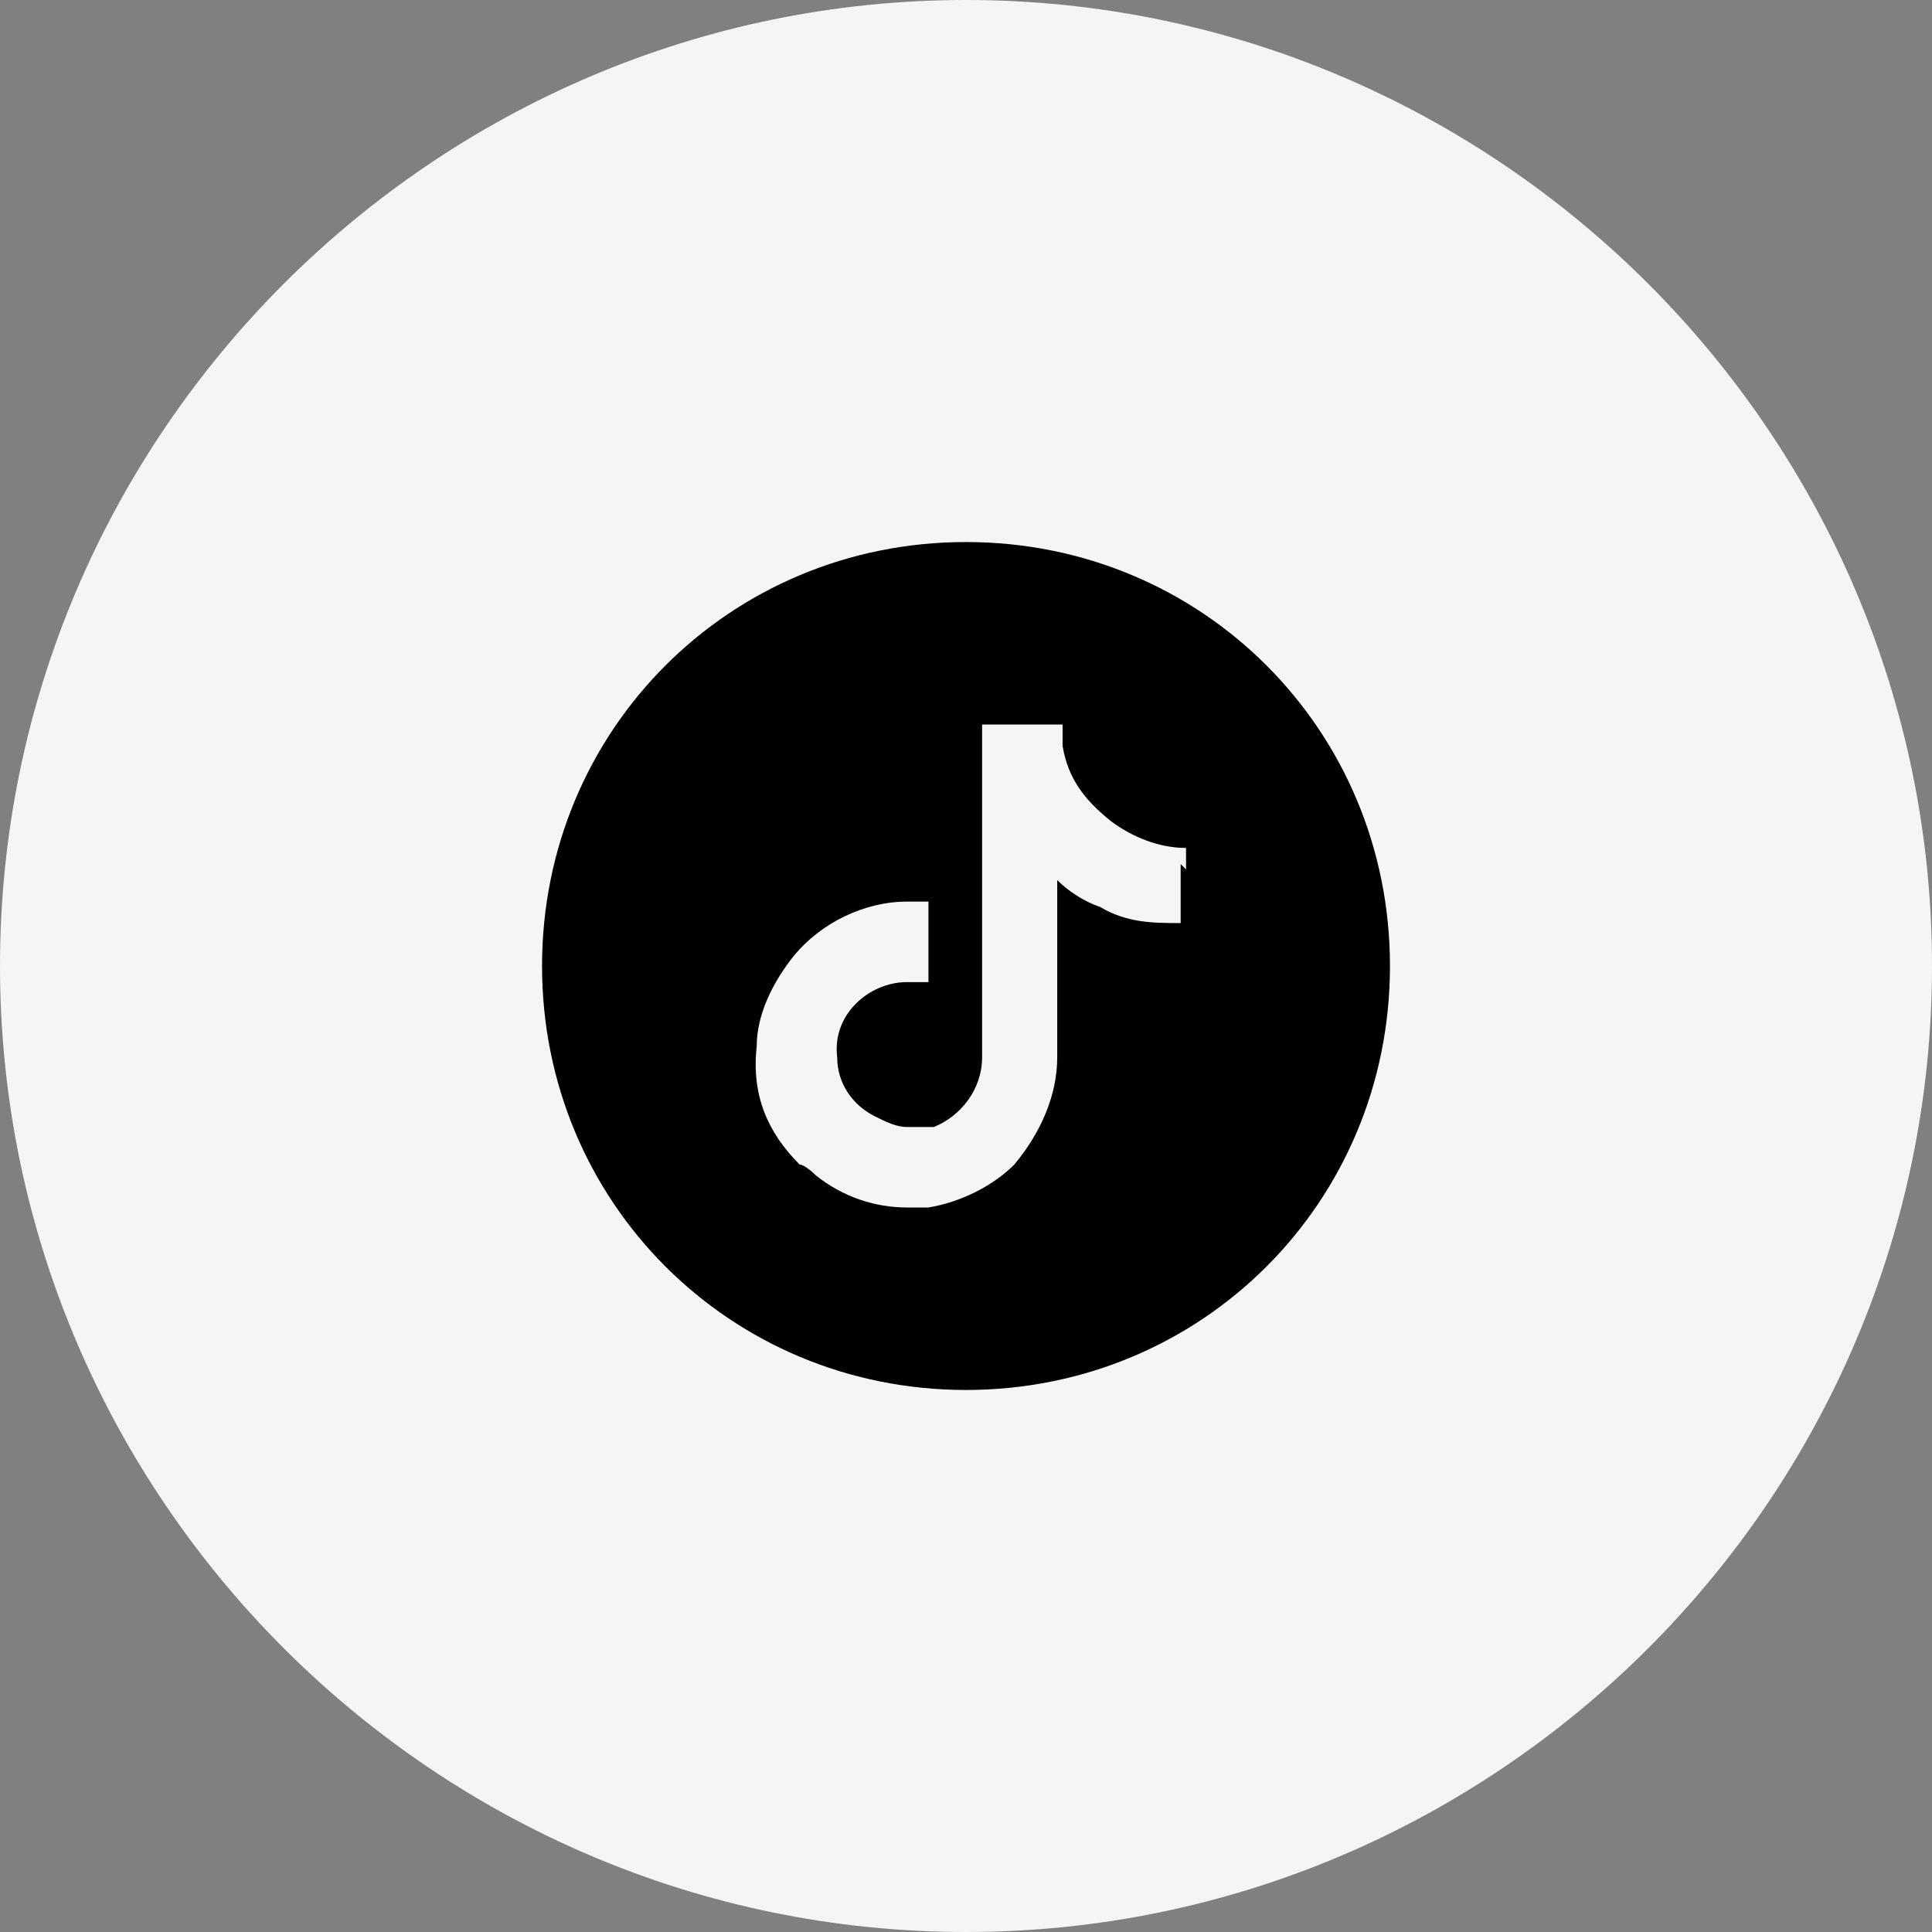 <?xml version="1.0" encoding="UTF-8"?>
<svg id="Layer_1" xmlns="http://www.w3.org/2000/svg" version="1.1" viewBox="0 0 36 36">
  <rect x="0" y="0" width="36" height="36" fill="#808080" stroke="none"/>
  <!-- Generator: Adobe Illustrator 29.1.0, SVG Export Plug-In . SVG Version: 2.1.0 Build 142)  -->
  <defs>
    <style>
      .st0 {
        fill: #f5f5f5;
      }
    </style>
  </defs>
  <path class="st0" d="M18,0h0C27.9,0,36,8.1,36,18h0c0,9.9-8.1,18-18,18h0C8.1,36,0,27.9,0,18h0C0,8.1,8.1,0,18,0Z"/>
  <path d="M18,10.1c-4.4,0-7.9,3.5-7.9,7.9s3.5,7.9,7.9,7.9,7.9-3.5,7.9-7.9-3.5-7.9-7.9-7.9ZM22,16.1v1.1c-.5,0-1,0-1.5-.3-.3-.1-.6-.3-.8-.5v3.3c0,.7-.3,1.4-.8,2-.4.4-1,.7-1.6.8-.1,0-.3,0-.4,0-.6,0-1.2-.2-1.7-.6,0,0-.2-.2-.3-.2-.6-.6-.9-1.3-.8-2.2,0-.6.3-1.2.7-1.7.5-.6,1.3-1,2.1-1s.3,0,.4,0v1.5c-.1,0-.3,0-.4,0-.7,0-1.4.6-1.3,1.4,0,.5.3.9.7,1.1.2.1.4.2.6.2.2,0,.3,0,.5,0,.5-.2.9-.7.9-1.3v-2.2s0-4,0-4h1.5c0,.1,0,.3,0,.4.1.6.4,1,.9,1.4.4.3.9.5,1.4.5s0,0,0,0v.4h0Z"/>
</svg>
